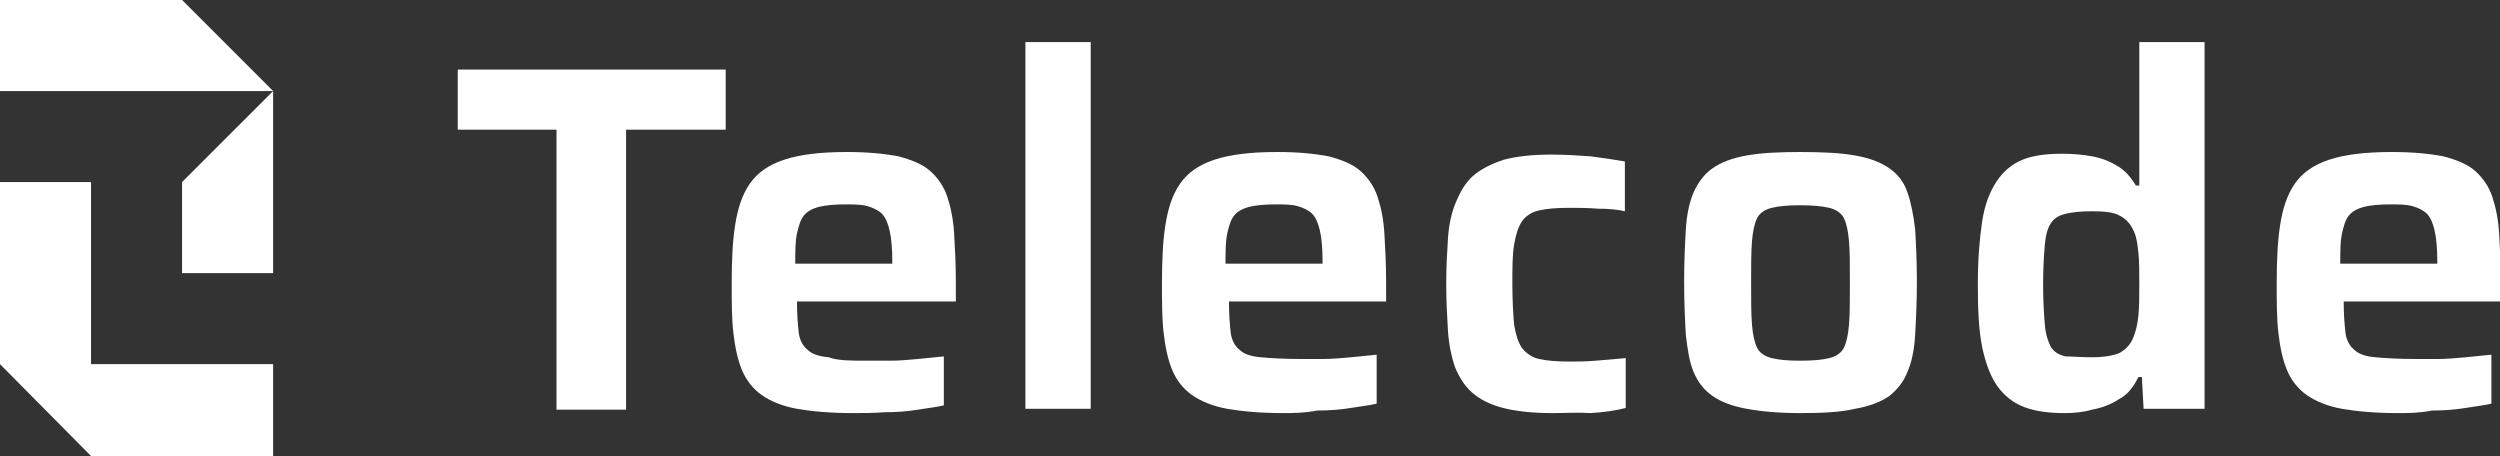 <?xml version="1.0" encoding="utf-8"?>
<!-- Generator: Adobe Illustrator 23.0.1, SVG Export Plug-In . SVG Version: 6.00 Build 0)  -->
<svg version="1.1" id="Camada_1" xmlns="http://www.w3.org/2000/svg" xmlns:xlink="http://www.w3.org/1999/xlink" x="0px" y="0px"
	 viewBox="0 0 291.1 53.1" style="enable-background:new 0 0 291.1 53.1;" xml:space="preserve">
<rect x="0" y="0" width="291.1" height="53.1" fill="#333333" stroke="none"/>
<style type="text/css">
	.st0{clip-path:url(#SVGID_2_);}
	.st1{fill:#FFFFFF;}
	.st2{clip-path:url(#SVGID_6_);}
	.st3{fill:#031023;}
	.st4{clip-path:url(#SVGID_10_);}
	.st5{fill:#4C5CC3;}
	.st6{clip-path:url(#SVGID_14_);}
	.st7{clip-path:url(#SVGID_18_);}
	.st8{fill:#DDE2EA;}
	.st9{fill:#D3DAE1;}
	.st10{clip-path:url(#SVGID_22_);}
	.st11{clip-path:url(#SVGID_26_);}
	.st12{clip-path:url(#SVGID_30_);}
	.st13{clip-path:url(#SVGID_34_);}
	.st14{clip-path:url(#SVGID_38_);}
	.st15{clip-path:url(#SVGID_42_);}
	.st16{clip-path:url(#SVGID_46_);}
	.st17{clip-path:url(#SVGID_50_);}
	.st18{clip-path:url(#SVGID_54_);}
	.st19{clip-path:url(#SVGID_58_);}
	.st20{clip-path:url(#SVGID_62_);}
</style>
<g>
	<g>
		<polygon class="st1" points="10.6,21.2 0,21.2 0,42.4 10.6,53.1 31.8,53.1 31.8,42.4 10.6,42.4 		"/>
		<polygon class="st1" points="21.2,0 0,0 0,10.6 21.2,10.6 21.2,10.6 31.8,10.6 31.8,10.6 		"/>
		<polygon class="st1" points="21.2,21.2 21.2,31.8 31.8,31.8 31.8,10.6 31.8,10.6 		"/>
	</g>
	<g>
		<path class="st1" d="M64.8,47.7V15.1H53.3v-7h31.2v7H72.9v32.6H64.8z"/>
		<path class="st1" d="M99.3,48.1c-2.6,0-4.8-0.2-6.5-0.5c-1.7-0.3-3.1-0.9-4.1-1.6c-1-0.7-1.8-1.7-2.3-2.9c-0.5-1.2-0.8-2.6-1-4.3
			c-0.2-1.7-0.2-3.6-0.2-5.8c0-2.6,0.1-4.9,0.4-6.8c0.3-1.9,0.8-3.5,1.7-4.8c0.9-1.3,2.2-2.2,4-2.8c1.8-0.6,4.2-0.9,7.3-0.9
			c2.5,0,4.4,0.2,6,0.5c1.5,0.4,2.8,0.9,3.7,1.7c0.9,0.8,1.6,1.8,2,3c0.4,1.2,0.7,2.6,0.8,4.3c0.1,1.7,0.2,3.6,0.2,5.7v2.2H92.8
			c0,1.5,0.1,2.7,0.2,3.6c0.1,0.9,0.5,1.6,1,2c0.5,0.5,1.3,0.8,2.5,0.9C97.5,42,99.1,42,101,42c0.8,0,1.7,0,2.7,0
			c1,0,2.1-0.1,3.2-0.2c1.1-0.1,2.1-0.2,3-0.3v5.7c-0.8,0.2-1.8,0.3-3,0.5c-1.2,0.2-2.5,0.3-3.9,0.3
			C101.7,48.1,100.4,48.1,99.3,48.1z M103.9,31.4v-0.9c0-1.5-0.1-2.7-0.3-3.6c-0.2-0.9-0.5-1.6-0.9-2c-0.4-0.4-1-0.7-1.7-0.9
			c-0.7-0.2-1.6-0.2-2.6-0.2c-1.3,0-2.3,0.1-3.1,0.3c-0.7,0.2-1.3,0.5-1.7,1c-0.4,0.5-0.6,1.2-0.8,2.1c-0.2,0.9-0.2,2.1-0.2,3.5
			h12.1L103.9,31.4z"/>
		<path class="st1" d="M119.4,47.7V4.9h7.6v42.7H119.4z"/>
		<path class="st1" d="M149.4,48.1c-2.6,0-4.8-0.2-6.5-0.5s-3.1-0.9-4.1-1.6c-1-0.7-1.8-1.7-2.3-2.9c-0.5-1.2-0.8-2.6-1-4.3
			c-0.2-1.7-0.2-3.6-0.2-5.8c0-2.6,0.1-4.9,0.4-6.8c0.3-1.9,0.8-3.5,1.7-4.8c0.9-1.3,2.2-2.2,4-2.8c1.8-0.6,4.2-0.9,7.3-0.9
			c2.5,0,4.4,0.2,6,0.5c1.5,0.4,2.8,0.9,3.7,1.7c0.9,0.8,1.6,1.8,2,3c0.4,1.2,0.7,2.6,0.8,4.3c0.1,1.7,0.2,3.6,0.2,5.7v2.2h-18.3
			c0,1.5,0.1,2.7,0.2,3.6c0.1,0.9,0.5,1.6,1,2c0.5,0.5,1.3,0.8,2.5,0.9c1.1,0.1,2.7,0.2,4.6,0.2c0.8,0,1.7,0,2.7,0
			c1,0,2.1-0.1,3.2-0.2c1.1-0.1,2.1-0.2,3-0.3v5.7c-0.8,0.2-1.8,0.3-3,0.5c-1.2,0.2-2.5,0.3-3.9,0.3
			C151.8,48.1,150.6,48.1,149.4,48.1z M154,31.4v-0.9c0-1.5-0.1-2.7-0.3-3.6c-0.2-0.9-0.5-1.6-0.9-2c-0.4-0.4-1-0.7-1.7-0.9
			c-0.7-0.2-1.6-0.2-2.6-0.2c-1.3,0-2.3,0.1-3.1,0.3c-0.7,0.2-1.3,0.5-1.7,1c-0.4,0.5-0.6,1.2-0.8,2.1c-0.2,0.9-0.2,2.1-0.2,3.5H155
			L154,31.4z"/>
		<path class="st1" d="M180.8,48.1c-2.3,0-4.2-0.2-5.8-0.6c-1.5-0.4-2.7-1-3.6-1.8c-0.9-0.8-1.5-1.8-2-3c-0.4-1.2-0.7-2.6-0.8-4.2
			c-0.1-1.6-0.2-3.4-0.2-5.5c0-1.9,0.1-3.7,0.2-5.2c0.1-1.6,0.4-3,0.9-4.2c0.5-1.2,1.1-2.3,2-3.1c0.9-0.8,2.1-1.4,3.6-1.9
			c1.5-0.4,3.3-0.6,5.6-0.6c1.5,0,3,0.1,4.5,0.2c1.5,0.2,2.9,0.4,4,0.6v5.8c-0.8-0.2-1.9-0.3-3.1-0.3c-1.2-0.1-2.4-0.1-3.4-0.1
			c-1.5,0-2.6,0.1-3.5,0.3c-0.9,0.2-1.6,0.7-2,1.3c-0.4,0.6-0.7,1.5-0.9,2.7c-0.2,1.2-0.2,2.7-0.2,4.6c0,1.9,0.1,3.5,0.2,4.7
			c0.2,1.2,0.5,2.1,0.9,2.7c0.5,0.6,1.1,1.1,2,1.3c0.9,0.2,2.1,0.3,3.5,0.3c0.9,0,2,0,3.1-0.1c1.2-0.1,2.3-0.2,3.5-0.3v5.8
			c-1.1,0.3-2.5,0.5-4.1,0.6C183.8,48,182.3,48.1,180.8,48.1z"/>
		<path class="st1" d="M209.6,48.1c-2.5,0-4.6-0.2-6.2-0.5c-1.7-0.3-3-0.8-4-1.5c-1-0.7-1.7-1.6-2.2-2.8c-0.5-1.2-0.7-2.6-0.9-4.3
			c-0.1-1.7-0.2-3.8-0.2-6.2c0-2.4,0.1-4.4,0.2-6.1c0.1-1.7,0.4-3.1,0.9-4.3c0.5-1.1,1.2-2.1,2.2-2.8c1-0.7,2.3-1.2,4-1.5
			c1.7-0.3,3.7-0.4,6.2-0.4c2.6,0,4.7,0.1,6.4,0.4s3,0.8,4,1.5c1,0.7,1.7,1.6,2.1,2.8c0.4,1.1,0.7,2.6,0.9,4.3
			c0.1,1.7,0.2,3.7,0.2,6.1c0,2.4-0.1,4.4-0.2,6.2c-0.1,1.7-0.4,3.2-0.9,4.3c-0.4,1.1-1.2,2.1-2.1,2.8c-1,0.7-2.3,1.2-4,1.5
			C214.3,48,212.2,48.1,209.6,48.1z M209.6,42c1.5,0,2.6-0.1,3.4-0.3c0.8-0.2,1.4-0.6,1.7-1.2c0.3-0.6,0.5-1.5,0.6-2.7
			c0.1-1.2,0.1-2.8,0.1-4.9c0-2,0-3.6-0.1-4.8c-0.1-1.2-0.3-2.1-0.6-2.7c-0.3-0.6-0.9-1-1.7-1.2c-0.8-0.2-2-0.3-3.4-0.3
			c-1.4,0-2.5,0.1-3.3,0.3c-0.8,0.2-1.4,0.6-1.7,1.2c-0.3,0.6-0.5,1.5-0.6,2.7c-0.1,1.2-0.1,2.8-0.1,4.8c0,2,0,3.7,0.1,4.9
			c0.1,1.2,0.3,2.1,0.6,2.7c0.3,0.6,0.9,1,1.7,1.2C207.1,41.9,208.2,42,209.6,42z"/>
		<path class="st1" d="M240.4,48.1c-1.8,0-3.4-0.2-4.7-0.7c-1.3-0.5-2.3-1.3-3.1-2.4c-0.8-1.1-1.4-2.7-1.8-4.6
			c-0.4-2-0.5-4.4-0.5-7.3c0-2.9,0.2-5.3,0.5-7.3c0.3-2,0.9-3.5,1.7-4.7c0.8-1.2,1.8-2,3-2.5c1.2-0.5,2.8-0.7,4.6-0.7
			c1.3,0,2.4,0.1,3.5,0.3c1.1,0.2,2.1,0.6,2.9,1.1c0.9,0.5,1.6,1.3,2.2,2.3h0.4V4.9h7.6v42.7h-7.1l-0.2-3.7h-0.4
			c-0.6,1.2-1.3,2.1-2.3,2.6c-0.9,0.6-2,1-3.1,1.2C242.6,48,241.5,48.1,240.4,48.1z M243.6,41.6c1.4,0,2.5-0.2,3.2-0.5
			c0.7-0.4,1.3-1,1.6-1.8c0.3-0.7,0.5-1.6,0.6-2.6c0.1-1,0.1-2.2,0.1-3.6c0-1.4,0-2.6-0.1-3.6c-0.1-1-0.2-1.8-0.5-2.5
			c-0.4-0.9-0.9-1.5-1.7-1.9c-0.7-0.4-1.8-0.5-3.2-0.5c-1.3,0-2.3,0.1-3.1,0.3c-0.8,0.2-1.3,0.5-1.7,1.1c-0.4,0.6-0.6,1.4-0.7,2.5
			c-0.1,1.1-0.2,2.7-0.2,4.6c0,2,0.1,3.5,0.2,4.7c0.1,1.2,0.4,2,0.7,2.6c0.4,0.6,0.9,0.9,1.7,1.1C241.3,41.5,242.3,41.6,243.6,41.6z
			"/>
		<path class="st1" d="M279.2,48.1c-2.6,0-4.8-0.2-6.5-0.5c-1.7-0.3-3.1-0.9-4.1-1.6c-1-0.7-1.8-1.7-2.3-2.9c-0.5-1.2-0.8-2.6-1-4.3
			c-0.2-1.7-0.2-3.6-0.2-5.8c0-2.6,0.1-4.9,0.4-6.8c0.3-1.9,0.8-3.5,1.7-4.8c0.9-1.3,2.2-2.2,4-2.8c1.8-0.6,4.2-0.9,7.3-0.9
			c2.5,0,4.4,0.2,6,0.5c1.5,0.4,2.8,0.9,3.7,1.7c0.9,0.8,1.6,1.8,2,3c0.4,1.2,0.7,2.6,0.8,4.3c0.1,1.7,0.2,3.6,0.2,5.7v2.2h-18.3
			c0,1.5,0.1,2.7,0.2,3.6c0.1,0.9,0.5,1.6,1,2c0.5,0.5,1.3,0.8,2.5,0.9c1.1,0.1,2.7,0.2,4.6,0.2c0.8,0,1.7,0,2.7,0
			c1,0,2.1-0.1,3.2-0.2c1.1-0.1,2.1-0.2,3-0.3v5.7c-0.8,0.2-1.8,0.3-3,0.5c-1.2,0.2-2.5,0.3-3.9,0.3
			C281.7,48.1,280.4,48.1,279.2,48.1z M283.8,31.4v-0.9c0-1.5-0.1-2.7-0.3-3.6c-0.2-0.9-0.5-1.6-0.9-2c-0.4-0.4-1-0.7-1.7-0.9
			c-0.7-0.2-1.6-0.2-2.6-0.2c-1.3,0-2.3,0.1-3.1,0.3c-0.7,0.2-1.3,0.5-1.7,1c-0.4,0.5-0.6,1.2-0.8,2.1c-0.2,0.9-0.2,2.1-0.2,3.5
			h12.1L283.8,31.4z"/>
	</g>
</g>
</svg>
